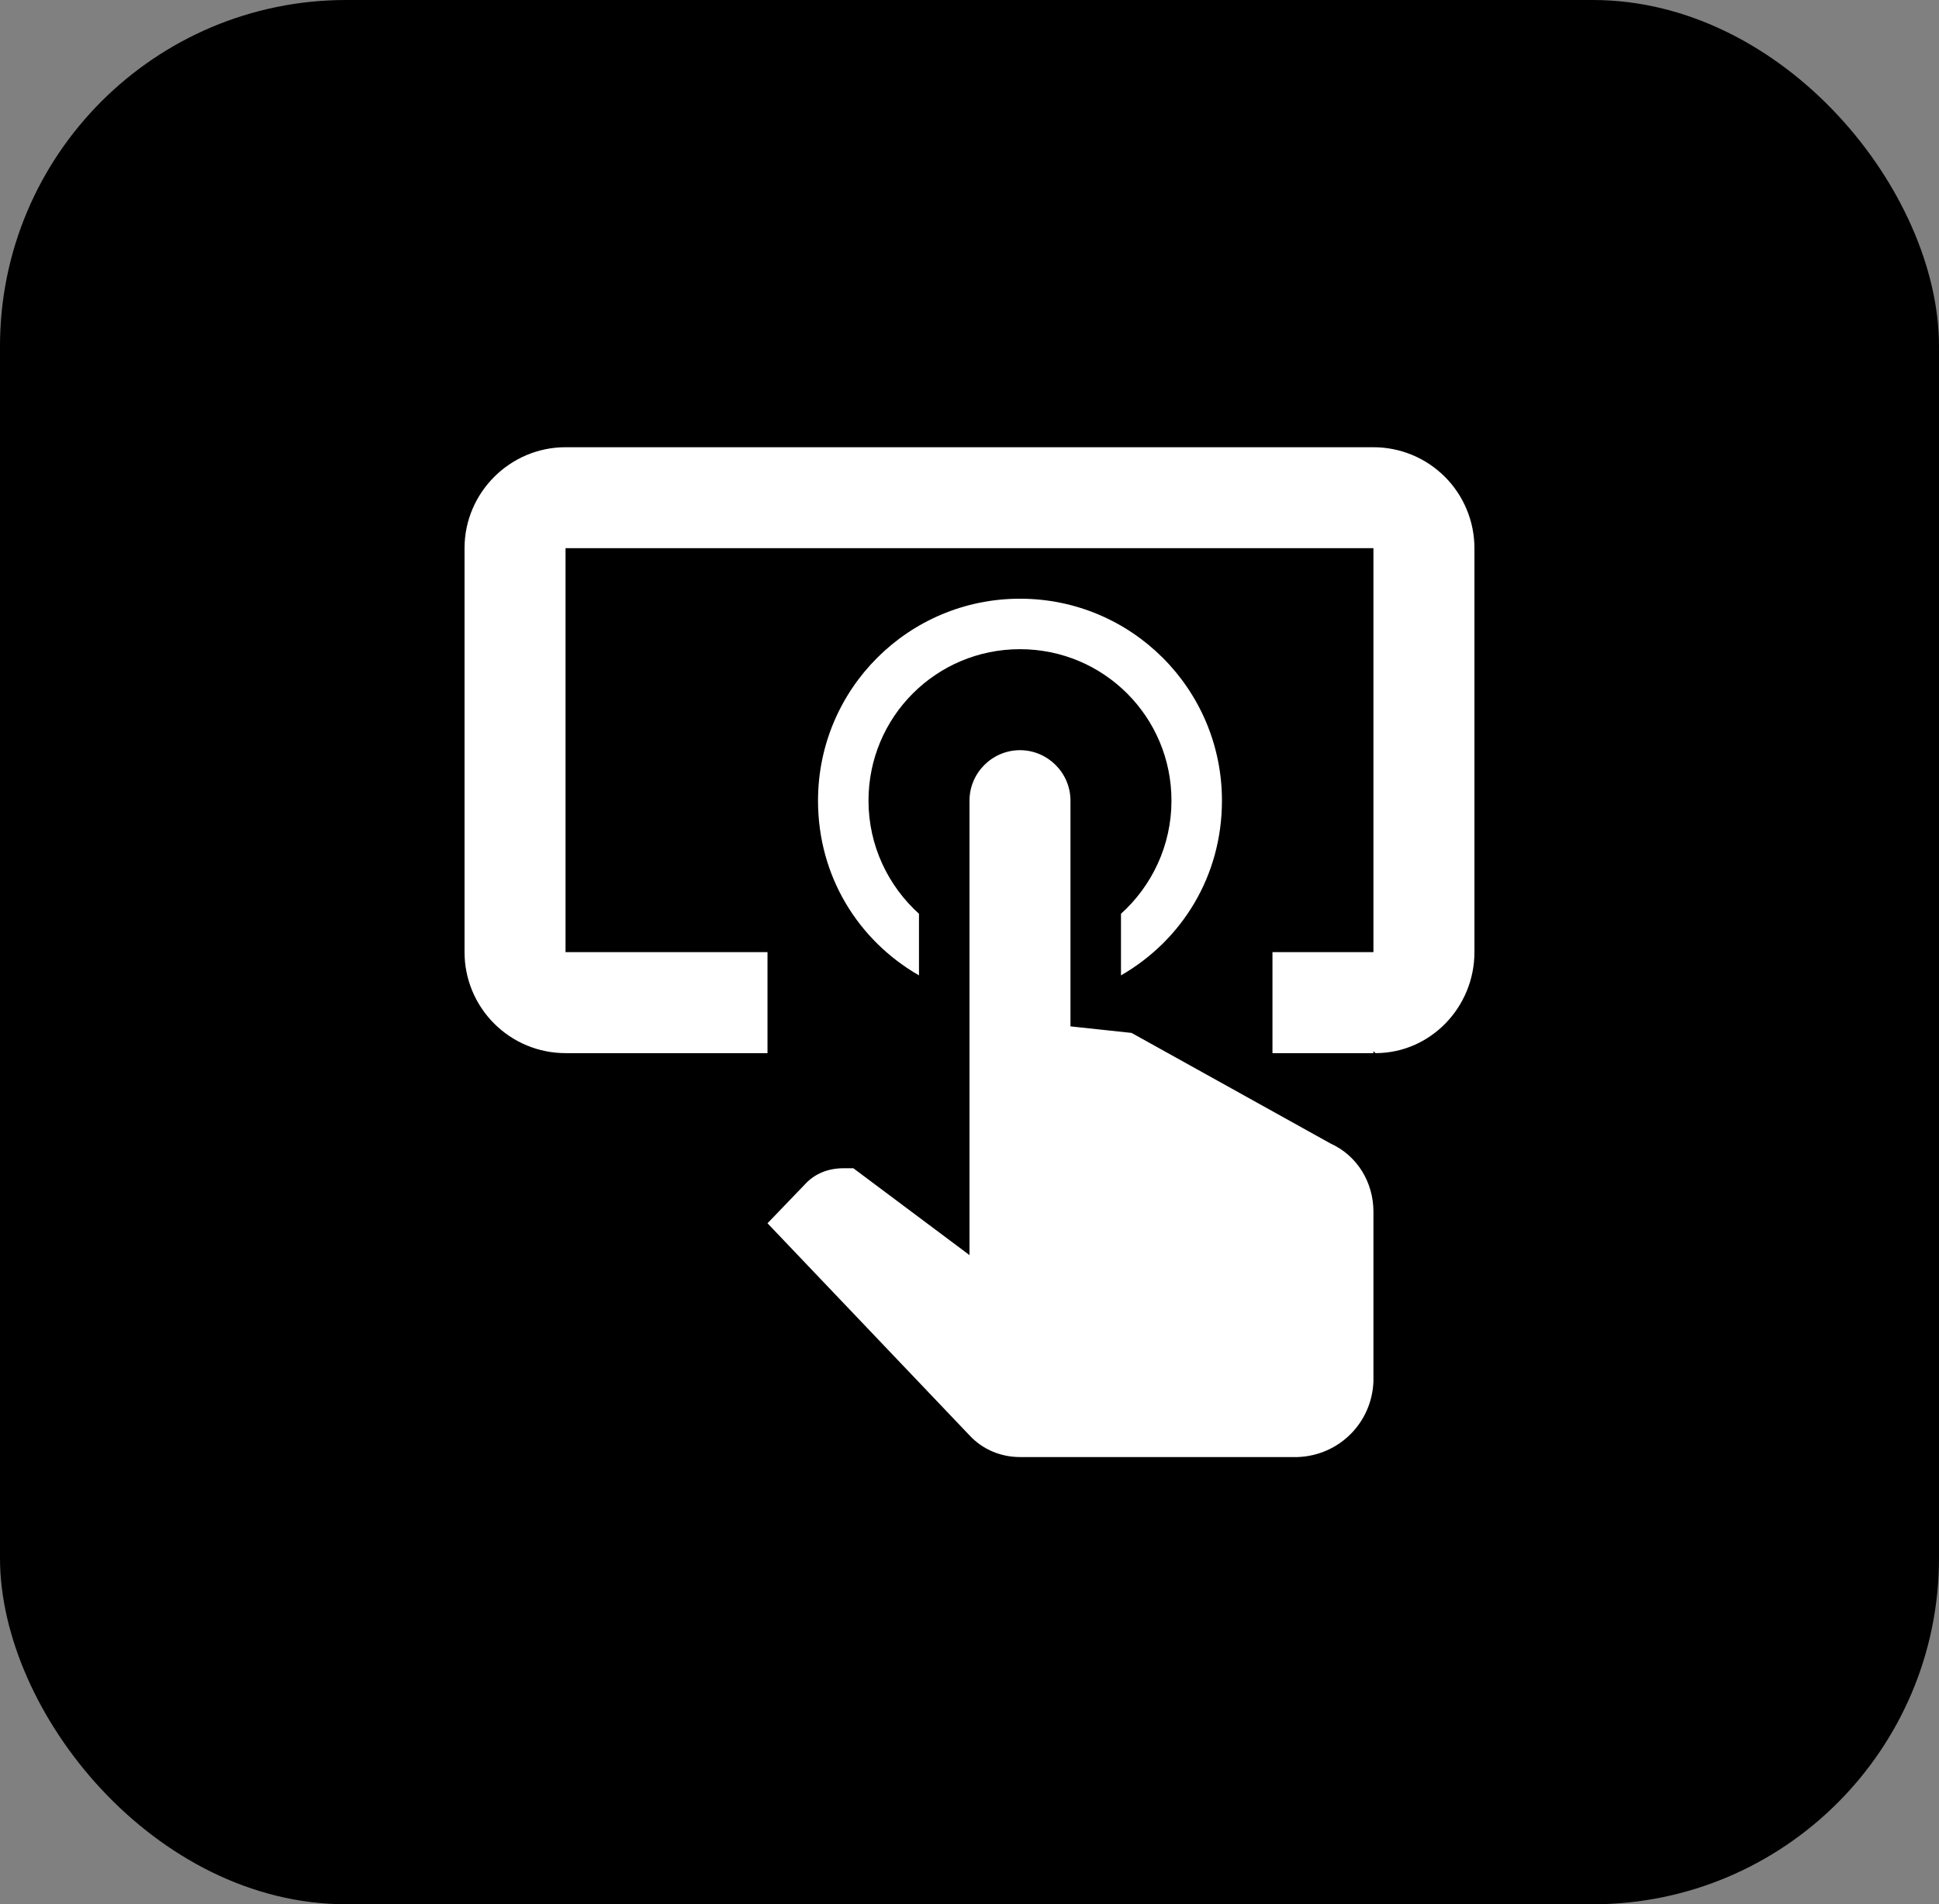 <svg width="56" height="55" viewBox="0 0 56 55" fill="none" xmlns="http://www.w3.org/2000/svg">
<rect x="0" y="0" width="56" height="55" fill="#808080" stroke="none"/>
<rect width="56" height="55" rx="10" fill="black"/>
<path d="M29.458 17.292C32.681 17.292 35.291 19.902 35.291 23.125C35.291 25.313 34.125 27.165 32.375 28.171V26.392C33.264 25.59 33.833 24.423 33.833 23.125C33.833 20.704 31.879 18.75 29.458 18.75C27.037 18.75 25.083 20.704 25.083 23.125C25.083 24.423 25.652 25.59 26.541 26.392V28.171C24.791 27.165 23.625 25.313 23.625 23.125C23.625 19.902 26.235 17.292 29.458 17.292ZM39.666 39.896C39.623 41.092 38.675 42.04 37.479 42.083H29.458C28.904 42.083 28.379 41.865 28 41.456L22.166 35.331L23.246 34.208C23.523 33.902 23.916 33.742 24.354 33.742H24.646L28 36.25V23.125C28 22.323 28.656 21.667 29.458 21.667C30.26 21.667 30.916 22.323 30.916 23.125V29.644L32.681 29.833L38.427 33.027C39.2 33.377 39.666 34.15 39.666 34.996V39.896ZM39.666 12.917H16.333C14.729 12.917 13.416 14.229 13.416 15.833V27.5C13.416 28.274 13.724 29.015 14.271 29.562C14.818 30.11 15.56 30.417 16.333 30.417H22.166V27.5H16.333V15.833H39.666V27.5H36.75V30.417H39.666V30.358L39.725 30.417C41.314 30.417 42.583 29.09 42.583 27.5V15.833C42.583 15.06 42.276 14.318 41.729 13.771C41.182 13.224 40.44 12.917 39.666 12.917Z" fill="white"/>
</svg>
